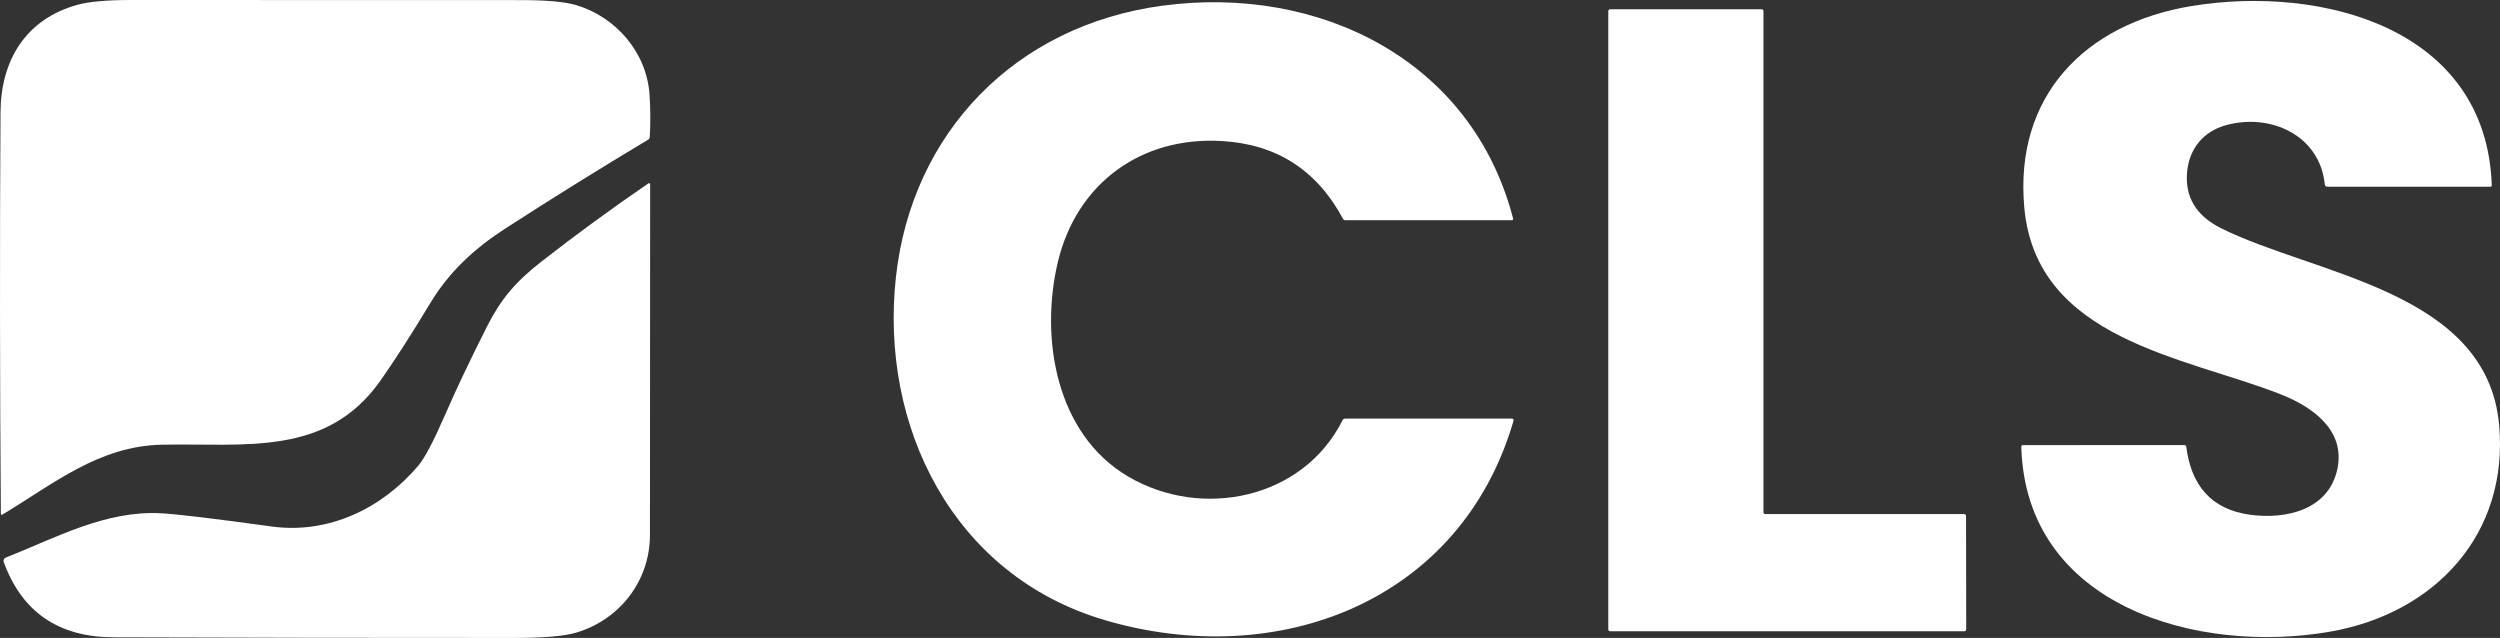<?xml version="1.0" encoding="UTF-8"?> <svg xmlns="http://www.w3.org/2000/svg" width="145" height="37" viewBox="0 0 145 37" fill="none"><rect x="0" y="0" width="145" height="37" fill="#333333" stroke="none"/> <path d="M29.321 13.246C27.529 14.404 26.059 15.752 24.959 17.575C23.855 19.405 22.887 20.91 22.056 22.089C18.931 26.515 14.181 25.692 9.379 25.793C5.737 25.871 3.123 28.05 0.132 29.85C0.124 29.855 0.115 29.858 0.105 29.858C0.095 29.858 0.086 29.855 0.078 29.85C0.069 29.846 0.062 29.839 0.057 29.831C0.052 29.823 0.05 29.813 0.05 29.804C-0.009 22.045 -0.016 14.279 0.03 6.506C0.048 3.49 1.504 1.105 4.488 0.28C5.162 0.093 6.203 0 7.612 0C15.145 0 22.68 0.002 30.216 0.006C31.716 0.007 32.79 0.106 33.436 0.301C35.73 0.992 37.506 3.045 37.672 5.475C37.728 6.3 37.733 7.123 37.687 7.946C37.683 8.013 37.652 8.064 37.593 8.099C34.803 9.771 32.046 11.486 29.321 13.246Z" fill="white"></path> <path d="M117.411 12.057C116.812 5.598 120.904 1.365 127.125 0.348C134.63 -0.878 144.199 1.6 144.523 10.733C144.526 10.798 144.494 10.83 144.429 10.83H134.982C134.946 10.83 134.912 10.817 134.885 10.793C134.859 10.769 134.842 10.736 134.838 10.7C134.557 7.829 131.655 6.534 129.074 7.27C127.802 7.631 126.995 8.608 126.857 9.923C126.703 11.408 127.366 12.517 128.846 13.25C134.313 15.957 144.258 16.884 144.95 24.655C145.513 30.957 141.262 35.574 135.136 36.638C127.497 37.965 117.489 35.193 117.235 25.907C117.235 25.896 117.237 25.884 117.241 25.874C117.245 25.863 117.251 25.853 117.259 25.845C117.267 25.836 117.277 25.83 117.288 25.825C117.299 25.82 117.31 25.818 117.322 25.818L126.688 25.812C126.756 25.812 126.795 25.847 126.804 25.915C127.086 28.118 128.221 29.545 130.509 29.856C132.594 30.138 135.078 29.575 135.572 27.182C136.029 24.96 134.156 23.606 132.259 22.862C126.688 20.681 118.119 19.706 117.411 12.057Z" fill="white"></path> <path d="M64.082 35.968C55.246 33.37 51.017 24.692 51.963 16.07C52.882 7.695 58.886 1.476 67.414 0.33C76.487 -0.89 85.373 3.463 87.757 12.667C87.776 12.737 87.748 12.772 87.675 12.772H78.031C78.003 12.772 77.975 12.764 77.95 12.75C77.925 12.735 77.905 12.714 77.892 12.689C76.382 9.871 74.048 8.368 70.888 8.181C66.145 7.897 62.437 10.675 61.359 15.184C60.304 19.595 61.239 25.168 65.425 27.634C69.71 30.157 75.578 28.941 77.864 24.379C77.897 24.313 77.951 24.28 78.025 24.28H87.675C87.772 24.28 87.807 24.326 87.781 24.418C84.718 34.918 74.115 38.919 64.082 35.968Z" fill="white"></path> <path d="M102.388 29.815H113.924C113.952 29.815 113.979 29.826 113.999 29.846C114.019 29.866 114.03 29.892 114.03 29.92L114.04 36.508C114.04 36.536 114.029 36.563 114.009 36.582C113.989 36.602 113.962 36.613 113.934 36.613H93.388C93.359 36.613 93.332 36.602 93.312 36.582C93.292 36.563 93.281 36.536 93.281 36.508V0.641C93.281 0.613 93.292 0.586 93.312 0.567C93.332 0.547 93.359 0.536 93.388 0.536H102.175C102.203 0.536 102.23 0.547 102.25 0.567C102.27 0.586 102.281 0.613 102.281 0.641V29.71C102.281 29.738 102.293 29.765 102.313 29.785C102.332 29.804 102.36 29.815 102.388 29.815Z" fill="white"></path> <path d="M15.758 30.538C19.047 30.99 22.157 29.493 24.256 27.015C24.628 26.576 25.137 25.612 25.785 24.125C26.451 22.594 27.274 20.862 28.252 18.927C29.057 17.338 29.909 16.336 31.406 15.169C33.425 13.594 35.492 12.083 37.606 10.636C37.616 10.629 37.628 10.625 37.64 10.624C37.652 10.623 37.664 10.625 37.674 10.63C37.685 10.636 37.694 10.643 37.7 10.653C37.706 10.663 37.709 10.675 37.709 10.686C37.707 17.454 37.703 24.235 37.697 31.029C37.695 33.717 35.919 35.959 33.396 36.699C32.713 36.898 31.535 36.998 29.863 37C22.102 37.002 14.339 36.99 6.575 36.963C3.393 36.952 1.274 35.498 0.217 32.599C0.198 32.549 0.2 32.494 0.222 32.446C0.244 32.398 0.285 32.36 0.335 32.34C3.225 31.2 6.097 29.602 9.329 29.769C10.248 29.817 12.391 30.073 15.758 30.538Z" fill="white"></path> </svg> 